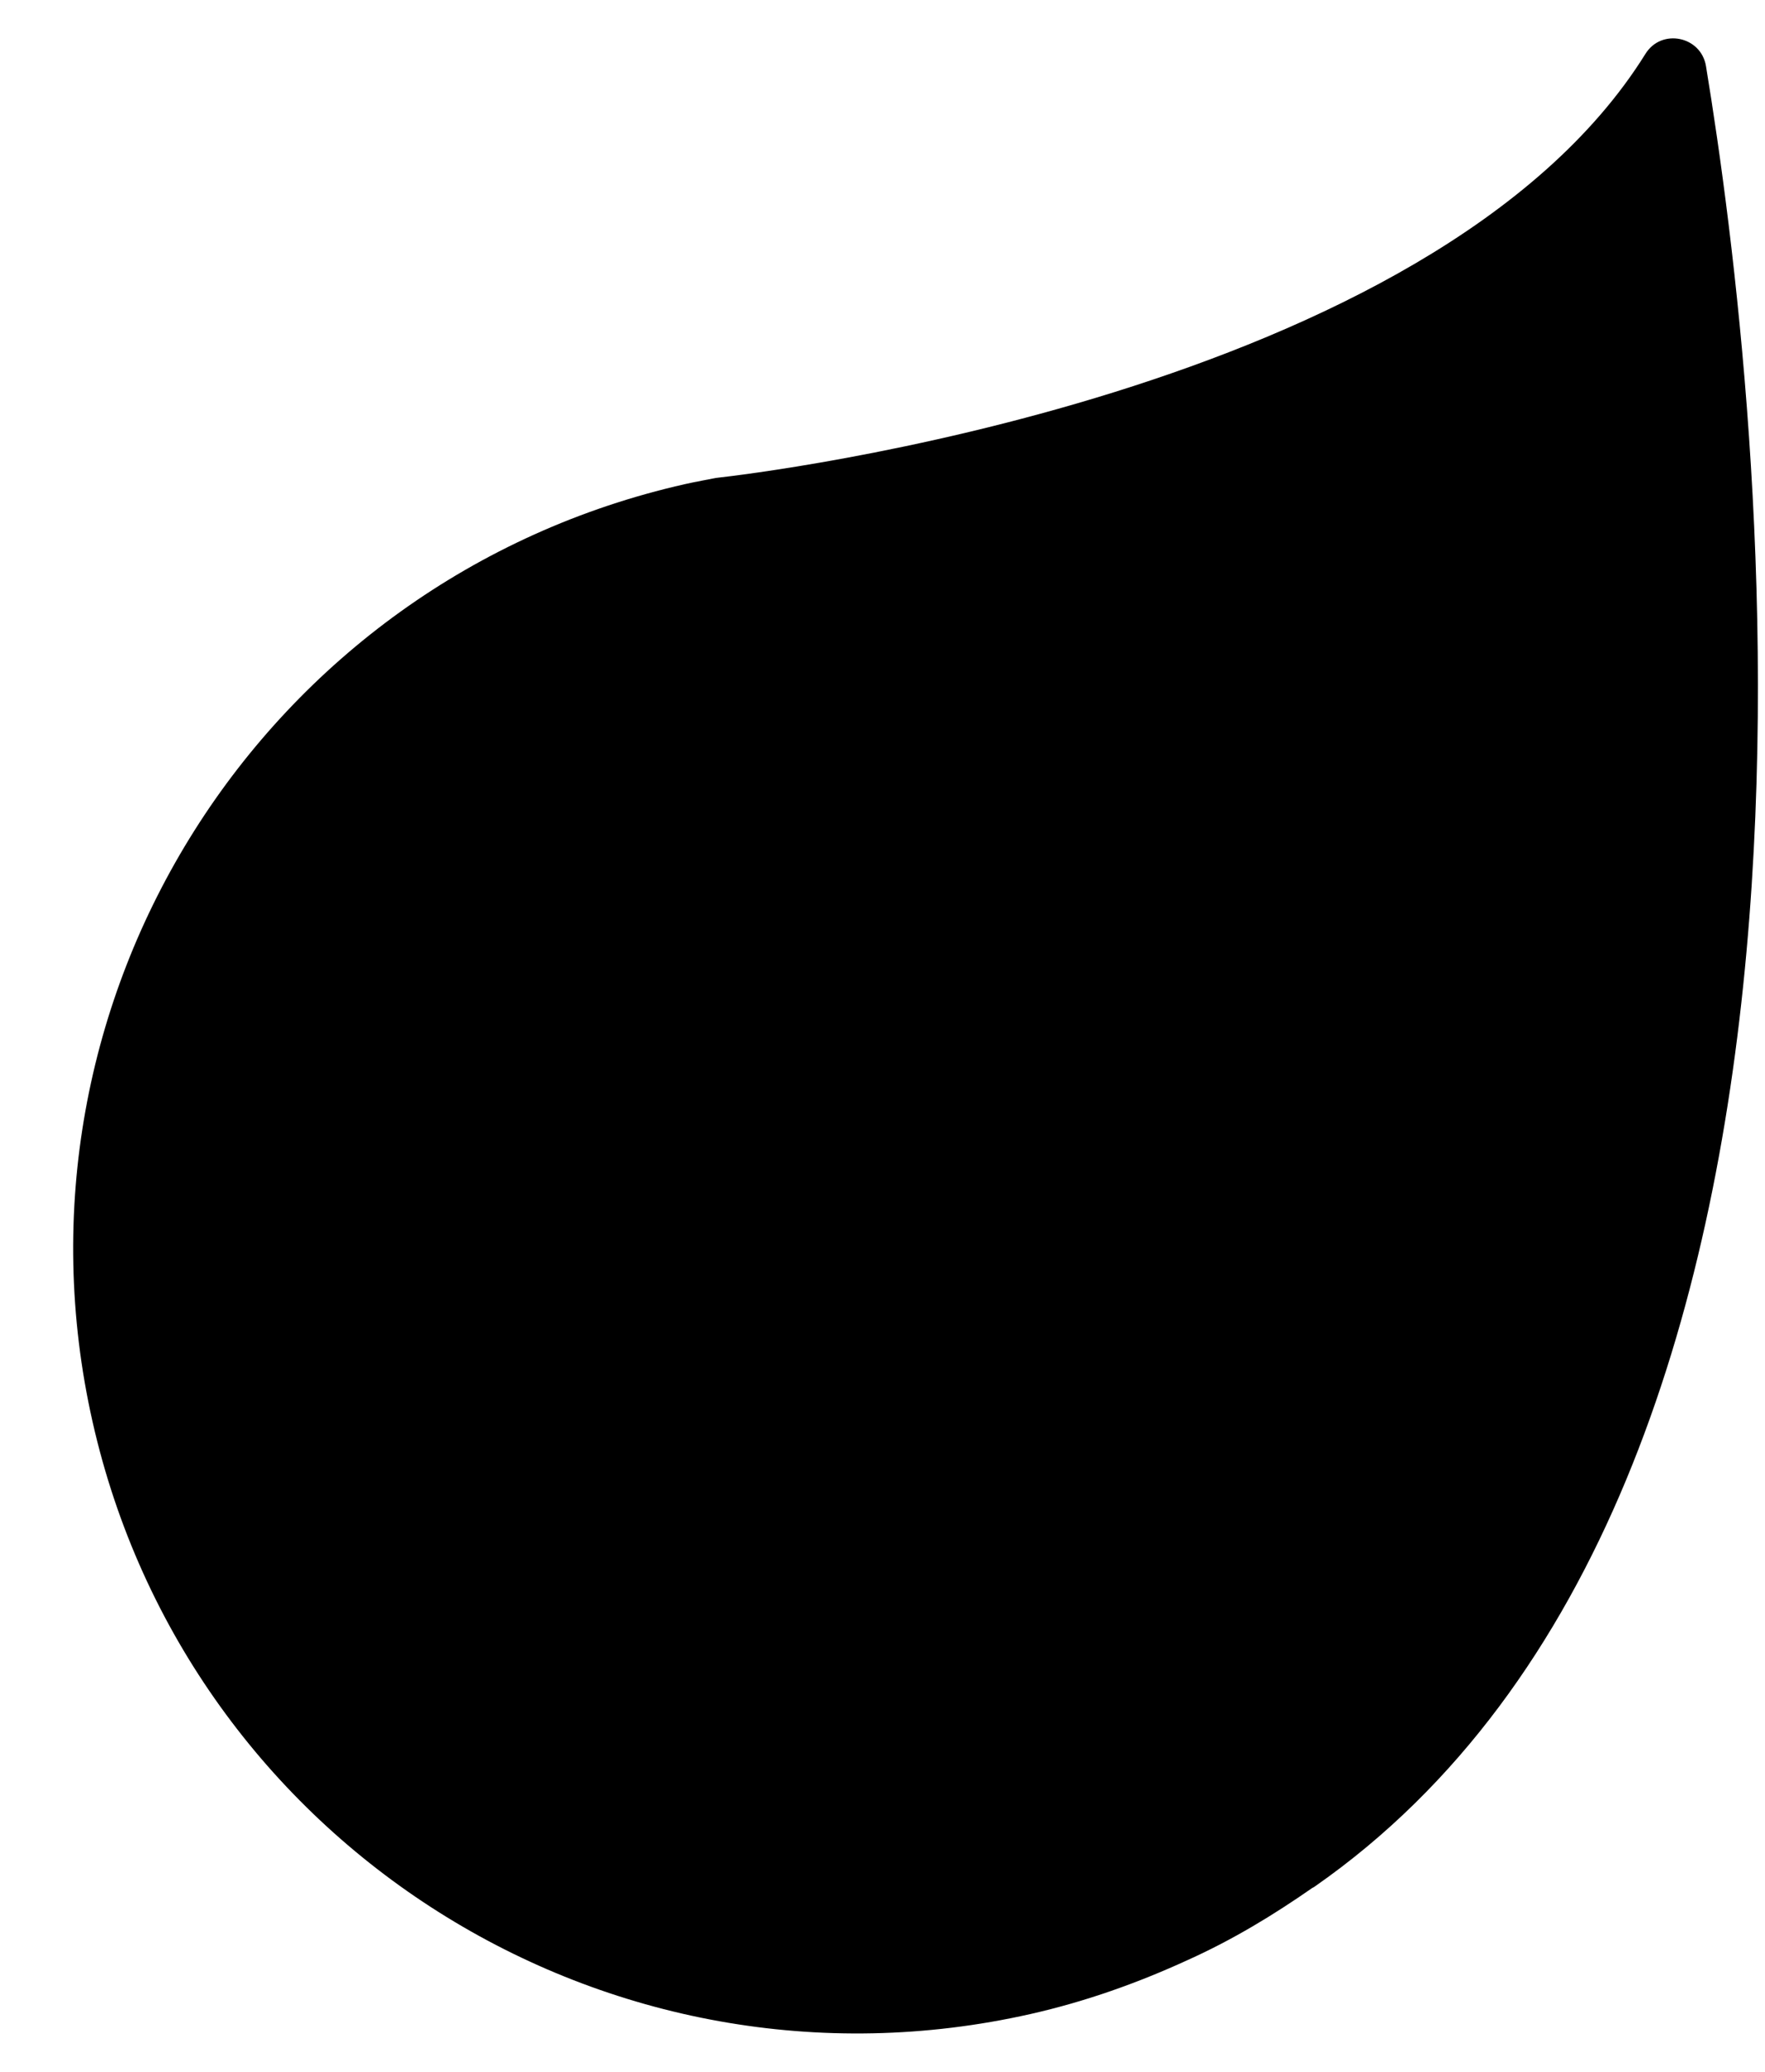 <svg xmlns="http://www.w3.org/2000/svg" width="23" height="27" viewBox="0 0 23 27" fill="none"><path d="M17.14 24.58C24.611 19.362 22.954 5.249 22.231 0.862C22.167 0.471 21.651 0.365 21.442 0.702C18.678 5.142 9.77 6.179 9.358 6.225C9.347 6.226 9.338 6.227 9.327 6.229C9.267 6.241 9.045 6.282 8.926 6.309C3.417 7.554 -0.037 13.026 1.207 18.532C2.451 24.037 7.923 27.491 13.431 26.246C14.151 26.083 14.833 25.839 15.477 25.543C16.068 25.277 16.597 24.954 17.1 24.604C17.114 24.597 17.127 24.59 17.14 24.58" fill="black"></path></svg>